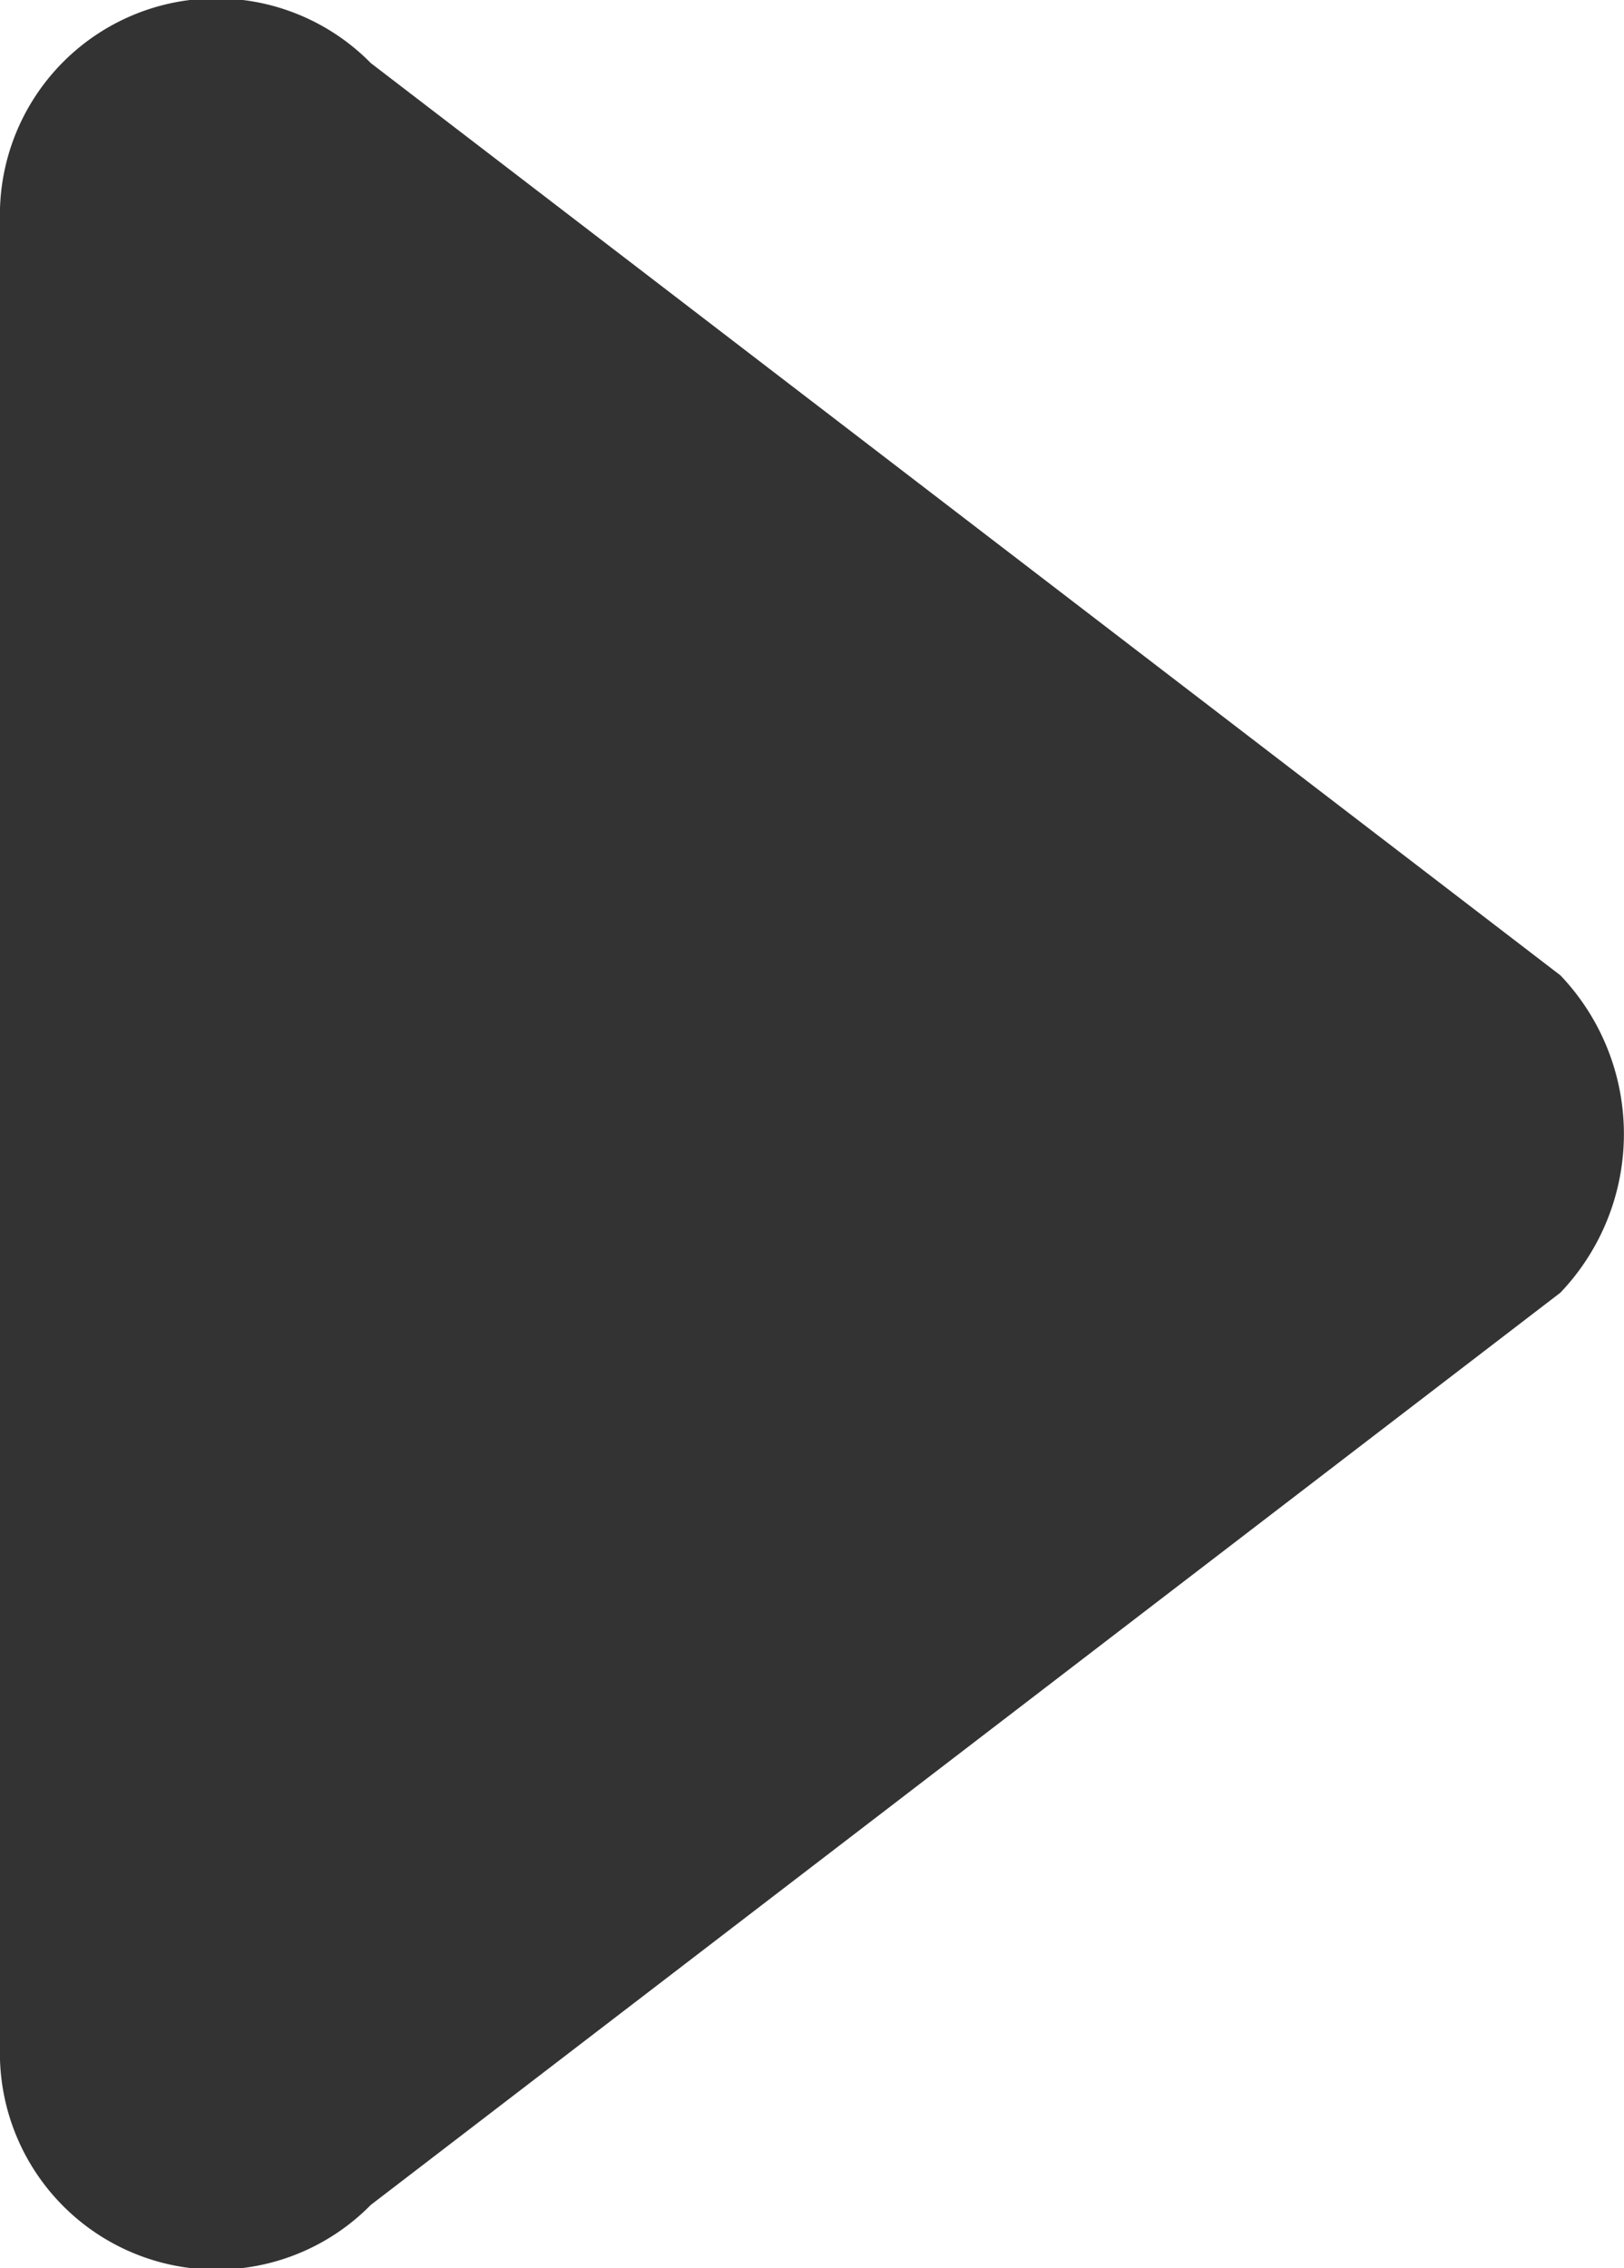<svg xmlns="http://www.w3.org/2000/svg" width="6" height="8.376" viewBox="0 0 6 8.376">
  <defs>
    <style>
      .cls-1 {
        fill: #333;
        fill-rule: evenodd;
      }
    </style>
  </defs>
  <path id="yearbook-right-arrow.svg" class="cls-1" d="M613.37,375.045l4.395,3.369a0.849,0.849,0,0,1,0,1.172l-4.395,3.369a0.8,0.8,0,0,1-1.37-.585v-6.74A0.8,0.8,0,0,1,613.37,375.045Z" transform="translate(-612 -374.812)"/>
</svg>
